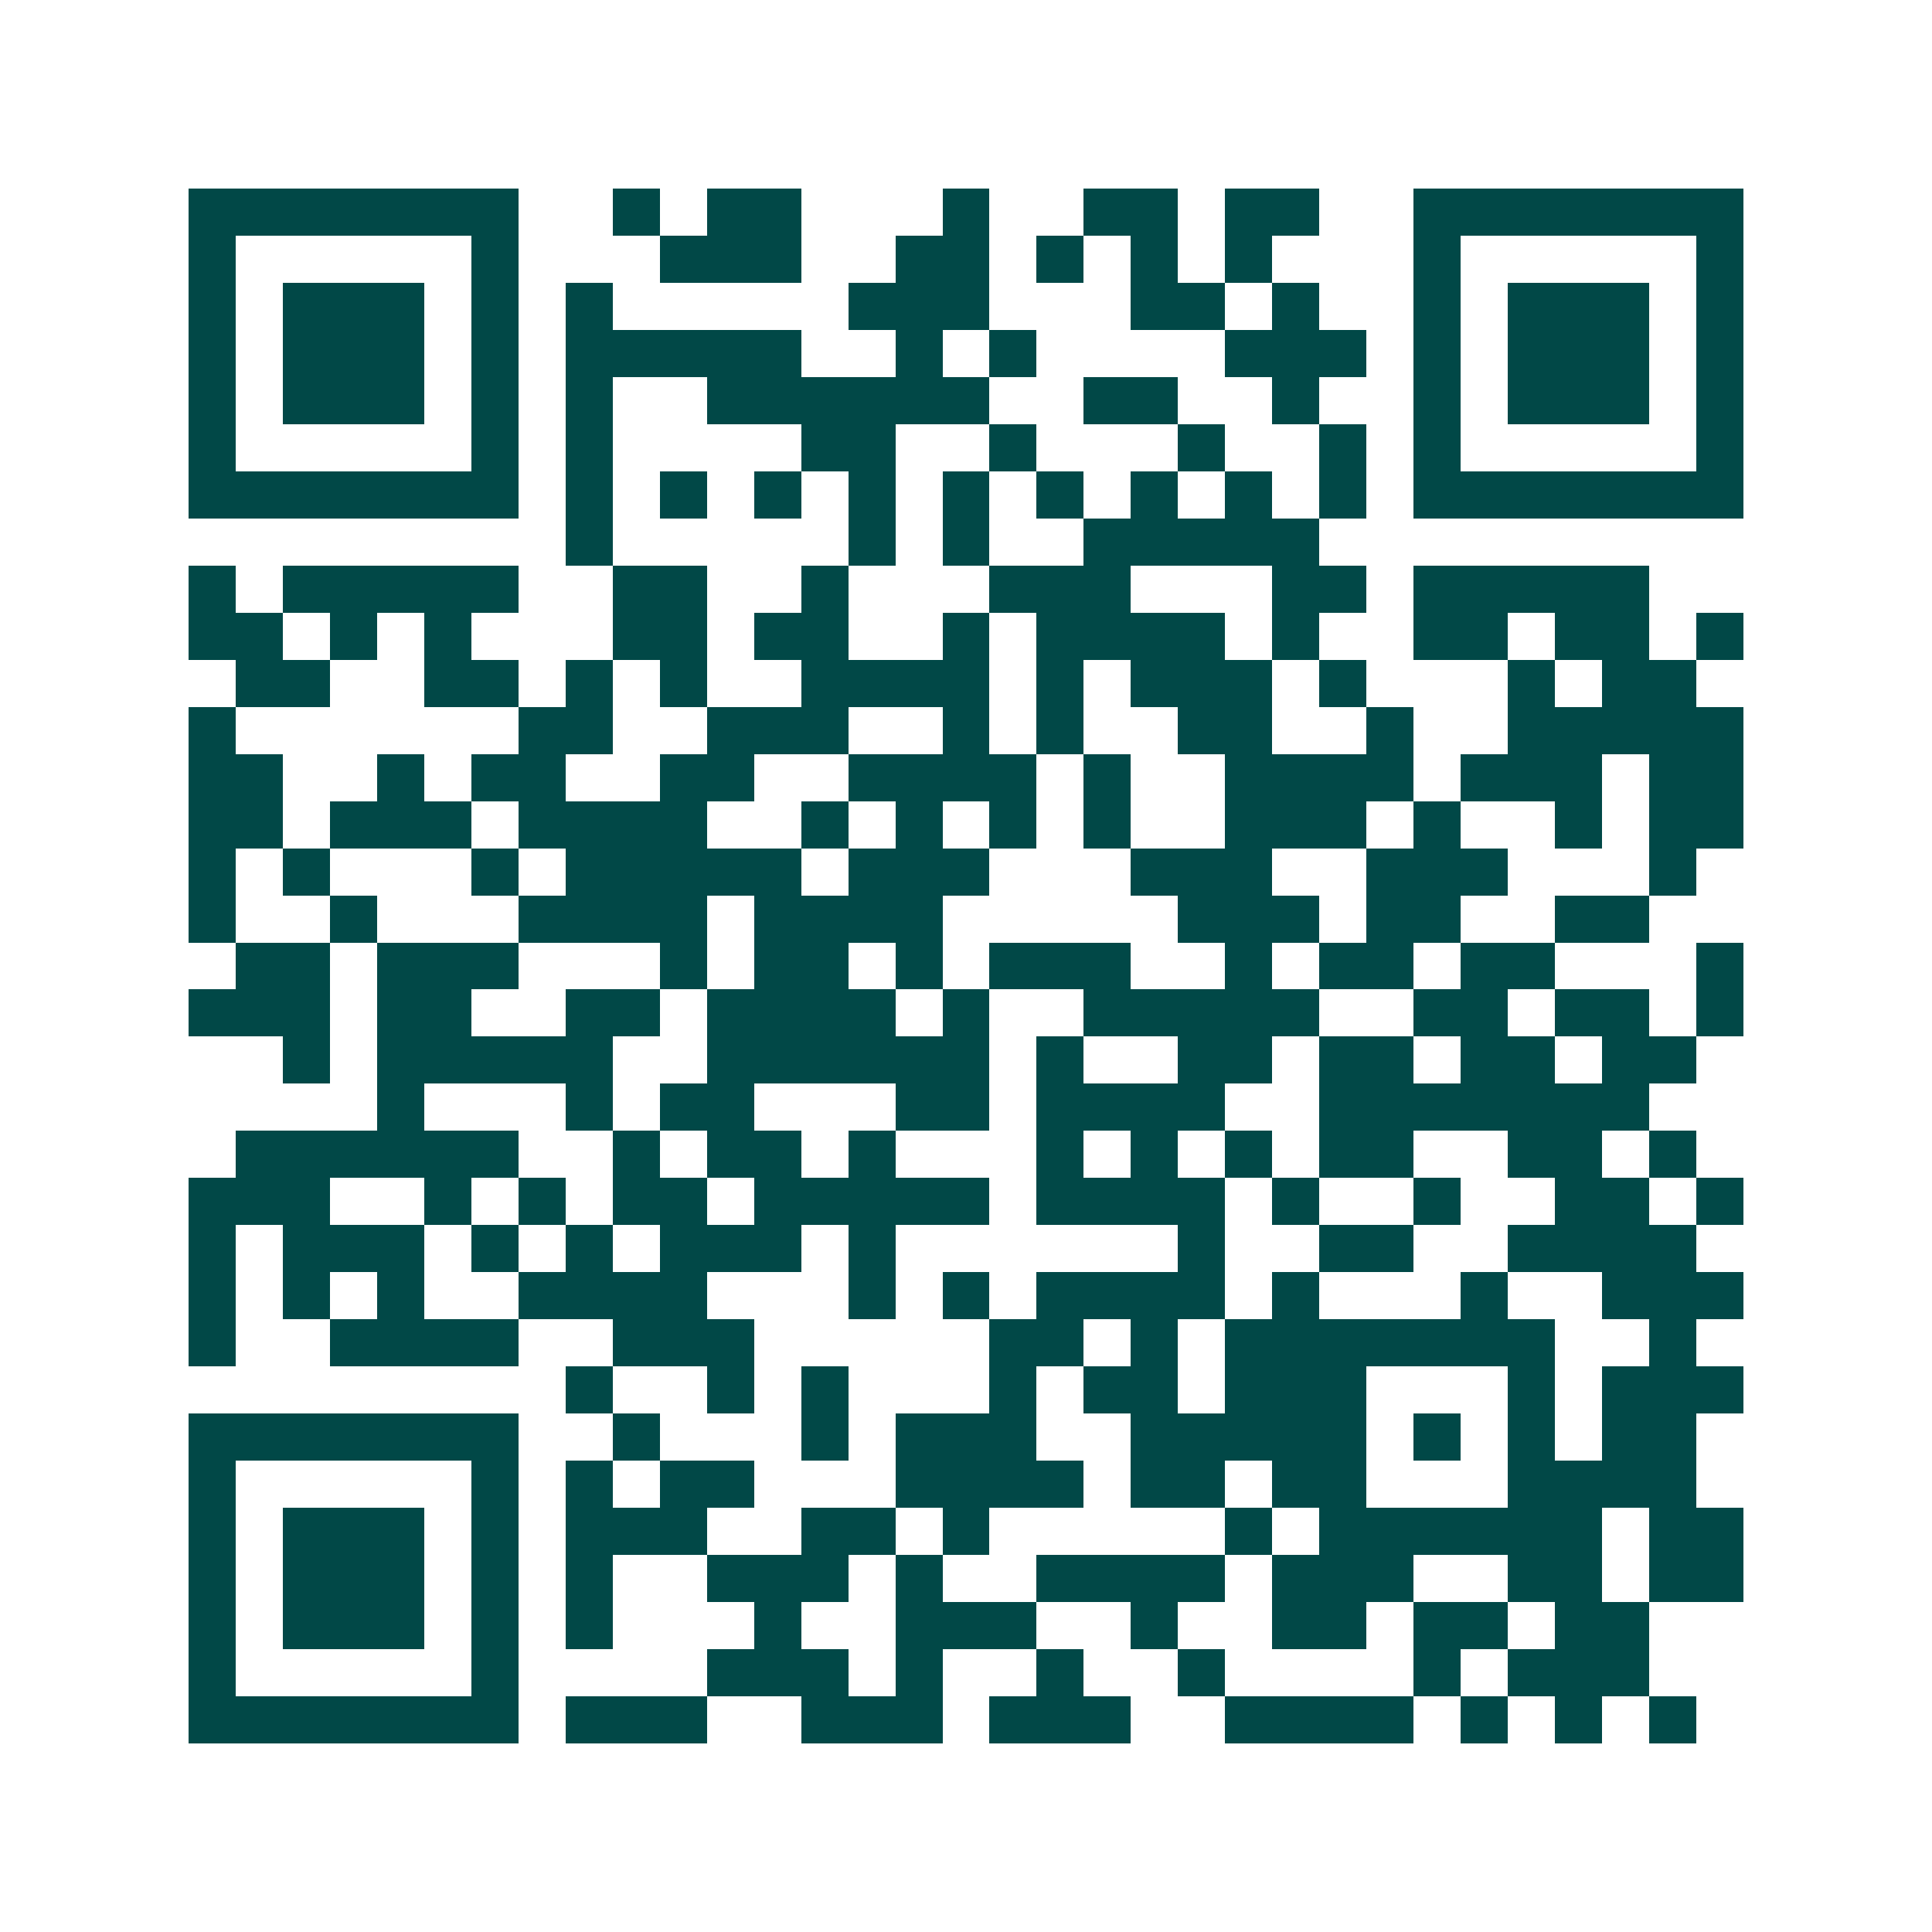 <svg xmlns="http://www.w3.org/2000/svg" width="200" height="200" viewBox="0 0 41 41" shape-rendering="crispEdges"><path fill="#ffffff" d="M0 0h41v41H0z"/><path stroke="#014847" d="M4 4.5h7m2 0h1m1 0h2m3 0h1m2 0h2m1 0h2m2 0h7M4 5.5h1m5 0h1m3 0h3m2 0h2m1 0h1m1 0h1m1 0h1m3 0h1m5 0h1M4 6.5h1m1 0h3m1 0h1m1 0h1m5 0h3m3 0h2m1 0h1m2 0h1m1 0h3m1 0h1M4 7.5h1m1 0h3m1 0h1m1 0h5m2 0h1m1 0h1m4 0h3m1 0h1m1 0h3m1 0h1M4 8.5h1m1 0h3m1 0h1m1 0h1m2 0h6m2 0h2m2 0h1m2 0h1m1 0h3m1 0h1M4 9.5h1m5 0h1m1 0h1m4 0h2m2 0h1m3 0h1m2 0h1m1 0h1m5 0h1M4 10.5h7m1 0h1m1 0h1m1 0h1m1 0h1m1 0h1m1 0h1m1 0h1m1 0h1m1 0h1m1 0h7M12 11.5h1m5 0h1m1 0h1m2 0h5M4 12.5h1m1 0h5m2 0h2m2 0h1m3 0h3m3 0h2m1 0h5M4 13.5h2m1 0h1m1 0h1m3 0h2m1 0h2m2 0h1m1 0h4m1 0h1m2 0h2m1 0h2m1 0h1M5 14.5h2m2 0h2m1 0h1m1 0h1m2 0h4m1 0h1m1 0h3m1 0h1m3 0h1m1 0h2M4 15.5h1m6 0h2m2 0h3m2 0h1m1 0h1m2 0h2m2 0h1m2 0h5M4 16.5h2m2 0h1m1 0h2m2 0h2m2 0h4m1 0h1m2 0h4m1 0h3m1 0h2M4 17.5h2m1 0h3m1 0h4m2 0h1m1 0h1m1 0h1m1 0h1m2 0h3m1 0h1m2 0h1m1 0h2M4 18.5h1m1 0h1m3 0h1m1 0h5m1 0h3m3 0h3m2 0h3m3 0h1M4 19.5h1m2 0h1m3 0h4m1 0h4m5 0h3m1 0h2m2 0h2M5 20.5h2m1 0h3m3 0h1m1 0h2m1 0h1m1 0h3m2 0h1m1 0h2m1 0h2m3 0h1M4 21.5h3m1 0h2m2 0h2m1 0h4m1 0h1m2 0h5m2 0h2m1 0h2m1 0h1M6 22.5h1m1 0h5m2 0h6m1 0h1m2 0h2m1 0h2m1 0h2m1 0h2M8 23.5h1m3 0h1m1 0h2m3 0h2m1 0h4m2 0h7M5 24.5h6m2 0h1m1 0h2m1 0h1m3 0h1m1 0h1m1 0h1m1 0h2m2 0h2m1 0h1M4 25.5h3m2 0h1m1 0h1m1 0h2m1 0h5m1 0h4m1 0h1m2 0h1m2 0h2m1 0h1M4 26.5h1m1 0h3m1 0h1m1 0h1m1 0h3m1 0h1m6 0h1m2 0h2m2 0h4M4 27.5h1m1 0h1m1 0h1m2 0h4m3 0h1m1 0h1m1 0h4m1 0h1m3 0h1m2 0h3M4 28.5h1m2 0h4m2 0h3m5 0h2m1 0h1m1 0h7m2 0h1M12 29.5h1m2 0h1m1 0h1m3 0h1m1 0h2m1 0h3m3 0h1m1 0h3M4 30.5h7m2 0h1m3 0h1m1 0h3m2 0h5m1 0h1m1 0h1m1 0h2M4 31.5h1m5 0h1m1 0h1m1 0h2m3 0h4m1 0h2m1 0h2m3 0h4M4 32.5h1m1 0h3m1 0h1m1 0h3m2 0h2m1 0h1m5 0h1m1 0h6m1 0h2M4 33.5h1m1 0h3m1 0h1m1 0h1m2 0h3m1 0h1m2 0h4m1 0h3m2 0h2m1 0h2M4 34.5h1m1 0h3m1 0h1m1 0h1m3 0h1m2 0h3m2 0h1m2 0h2m1 0h2m1 0h2M4 35.5h1m5 0h1m4 0h3m1 0h1m2 0h1m2 0h1m4 0h1m1 0h3M4 36.5h7m1 0h3m2 0h3m1 0h3m2 0h4m1 0h1m1 0h1m1 0h1"/></svg>
